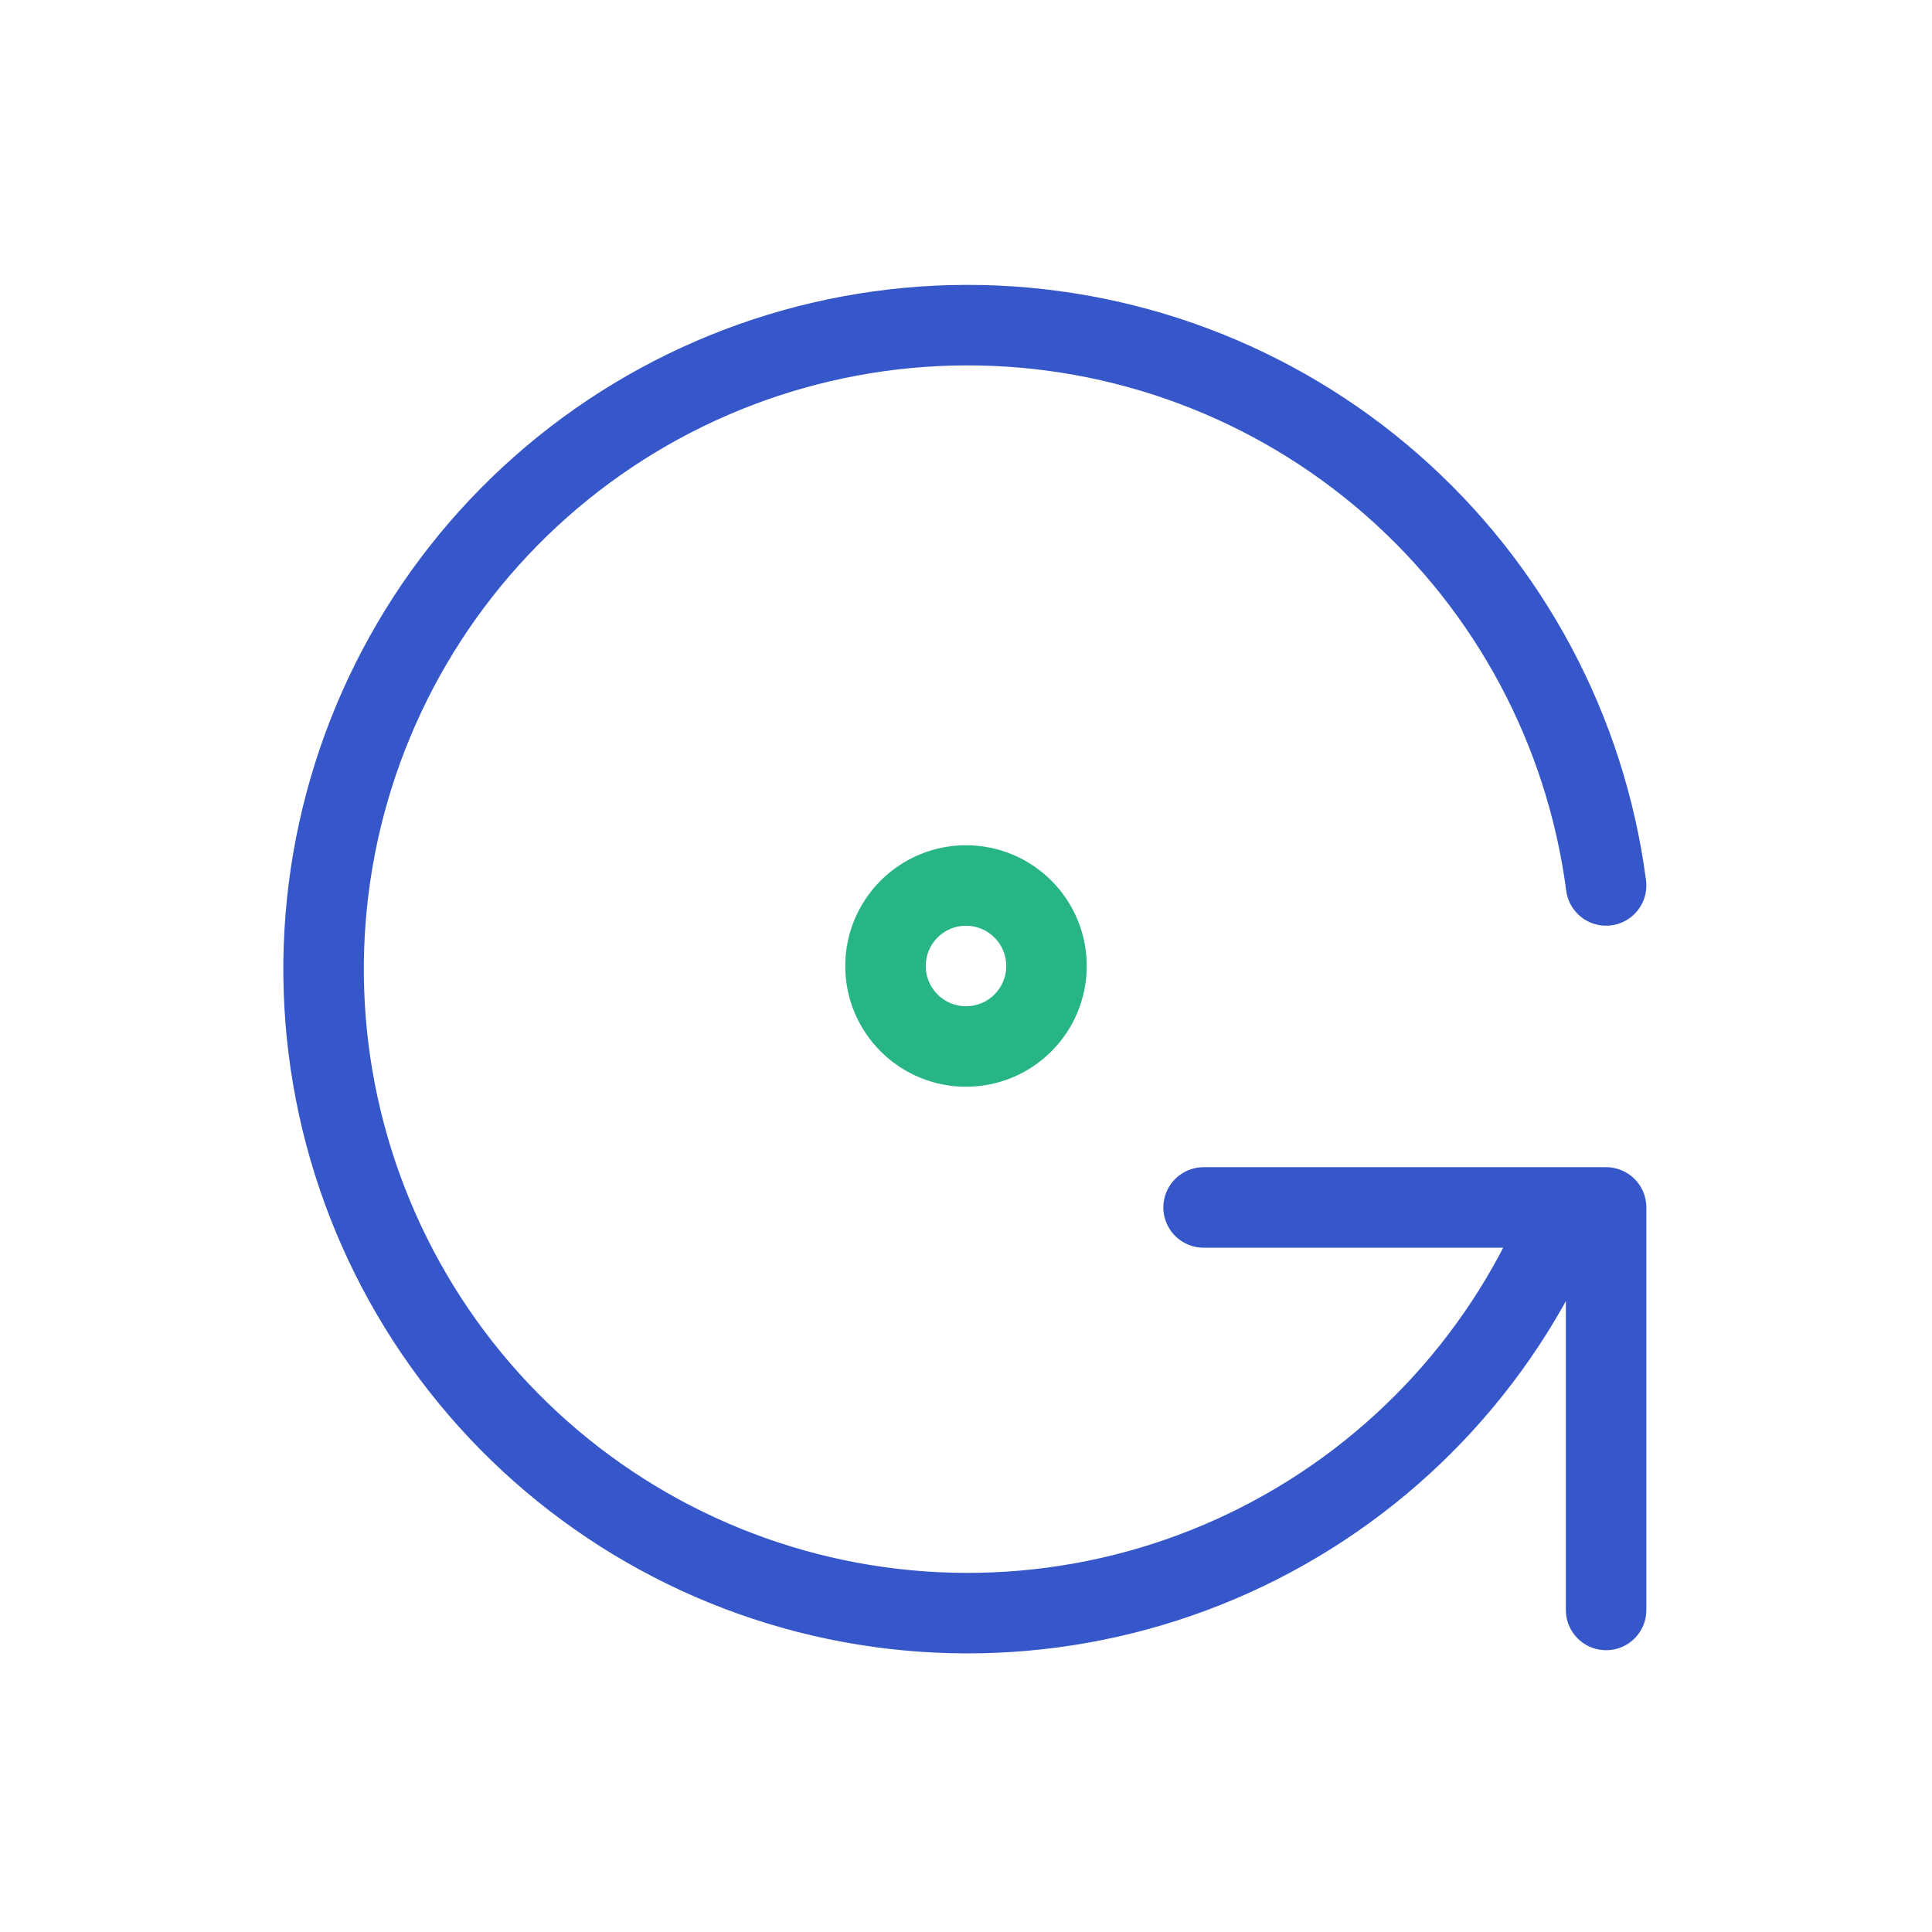 <?xml version="1.0" encoding="UTF-8"?> <svg xmlns="http://www.w3.org/2000/svg" width="72" height="72" viewBox="0 0 72 72" fill="none"><g clip-path="url(#clip0_360_26435)"><path d="M59.855 32.998C59.096 27.21 56.254 21.897 51.861 18.054C47.468 14.21 41.824 12.1 35.987 12.117C30.15 12.135 24.519 14.279 20.148 18.149C15.778 22.018 12.968 27.348 12.244 33.14C11.52 38.933 12.932 44.79 16.215 49.617C19.498 54.443 24.428 57.907 30.081 59.361C35.735 60.815 41.724 60.158 46.928 57.515C52.133 54.871 56.195 50.421 58.355 44.998M59.855 59.998V44.998H44.855" stroke="#3657C9" stroke-width="3" stroke-linecap="round" stroke-linejoin="round"></path><path d="M33 36C33 36.796 33.316 37.559 33.879 38.121C34.441 38.684 35.204 39 36 39C36.796 39 37.559 38.684 38.121 38.121C38.684 37.559 39 36.796 39 36C39 35.204 38.684 34.441 38.121 33.879C37.559 33.316 36.796 33 36 33C35.204 33 34.441 33.316 33.879 33.879C33.316 34.441 33 35.204 33 36Z" stroke="#26B583" stroke-width="3" stroke-linecap="round" stroke-linejoin="round"></path></g><defs><clipPath id="clip0_360_26435"><rect width="72" height="72" fill="white"></rect></clipPath></defs></svg> 